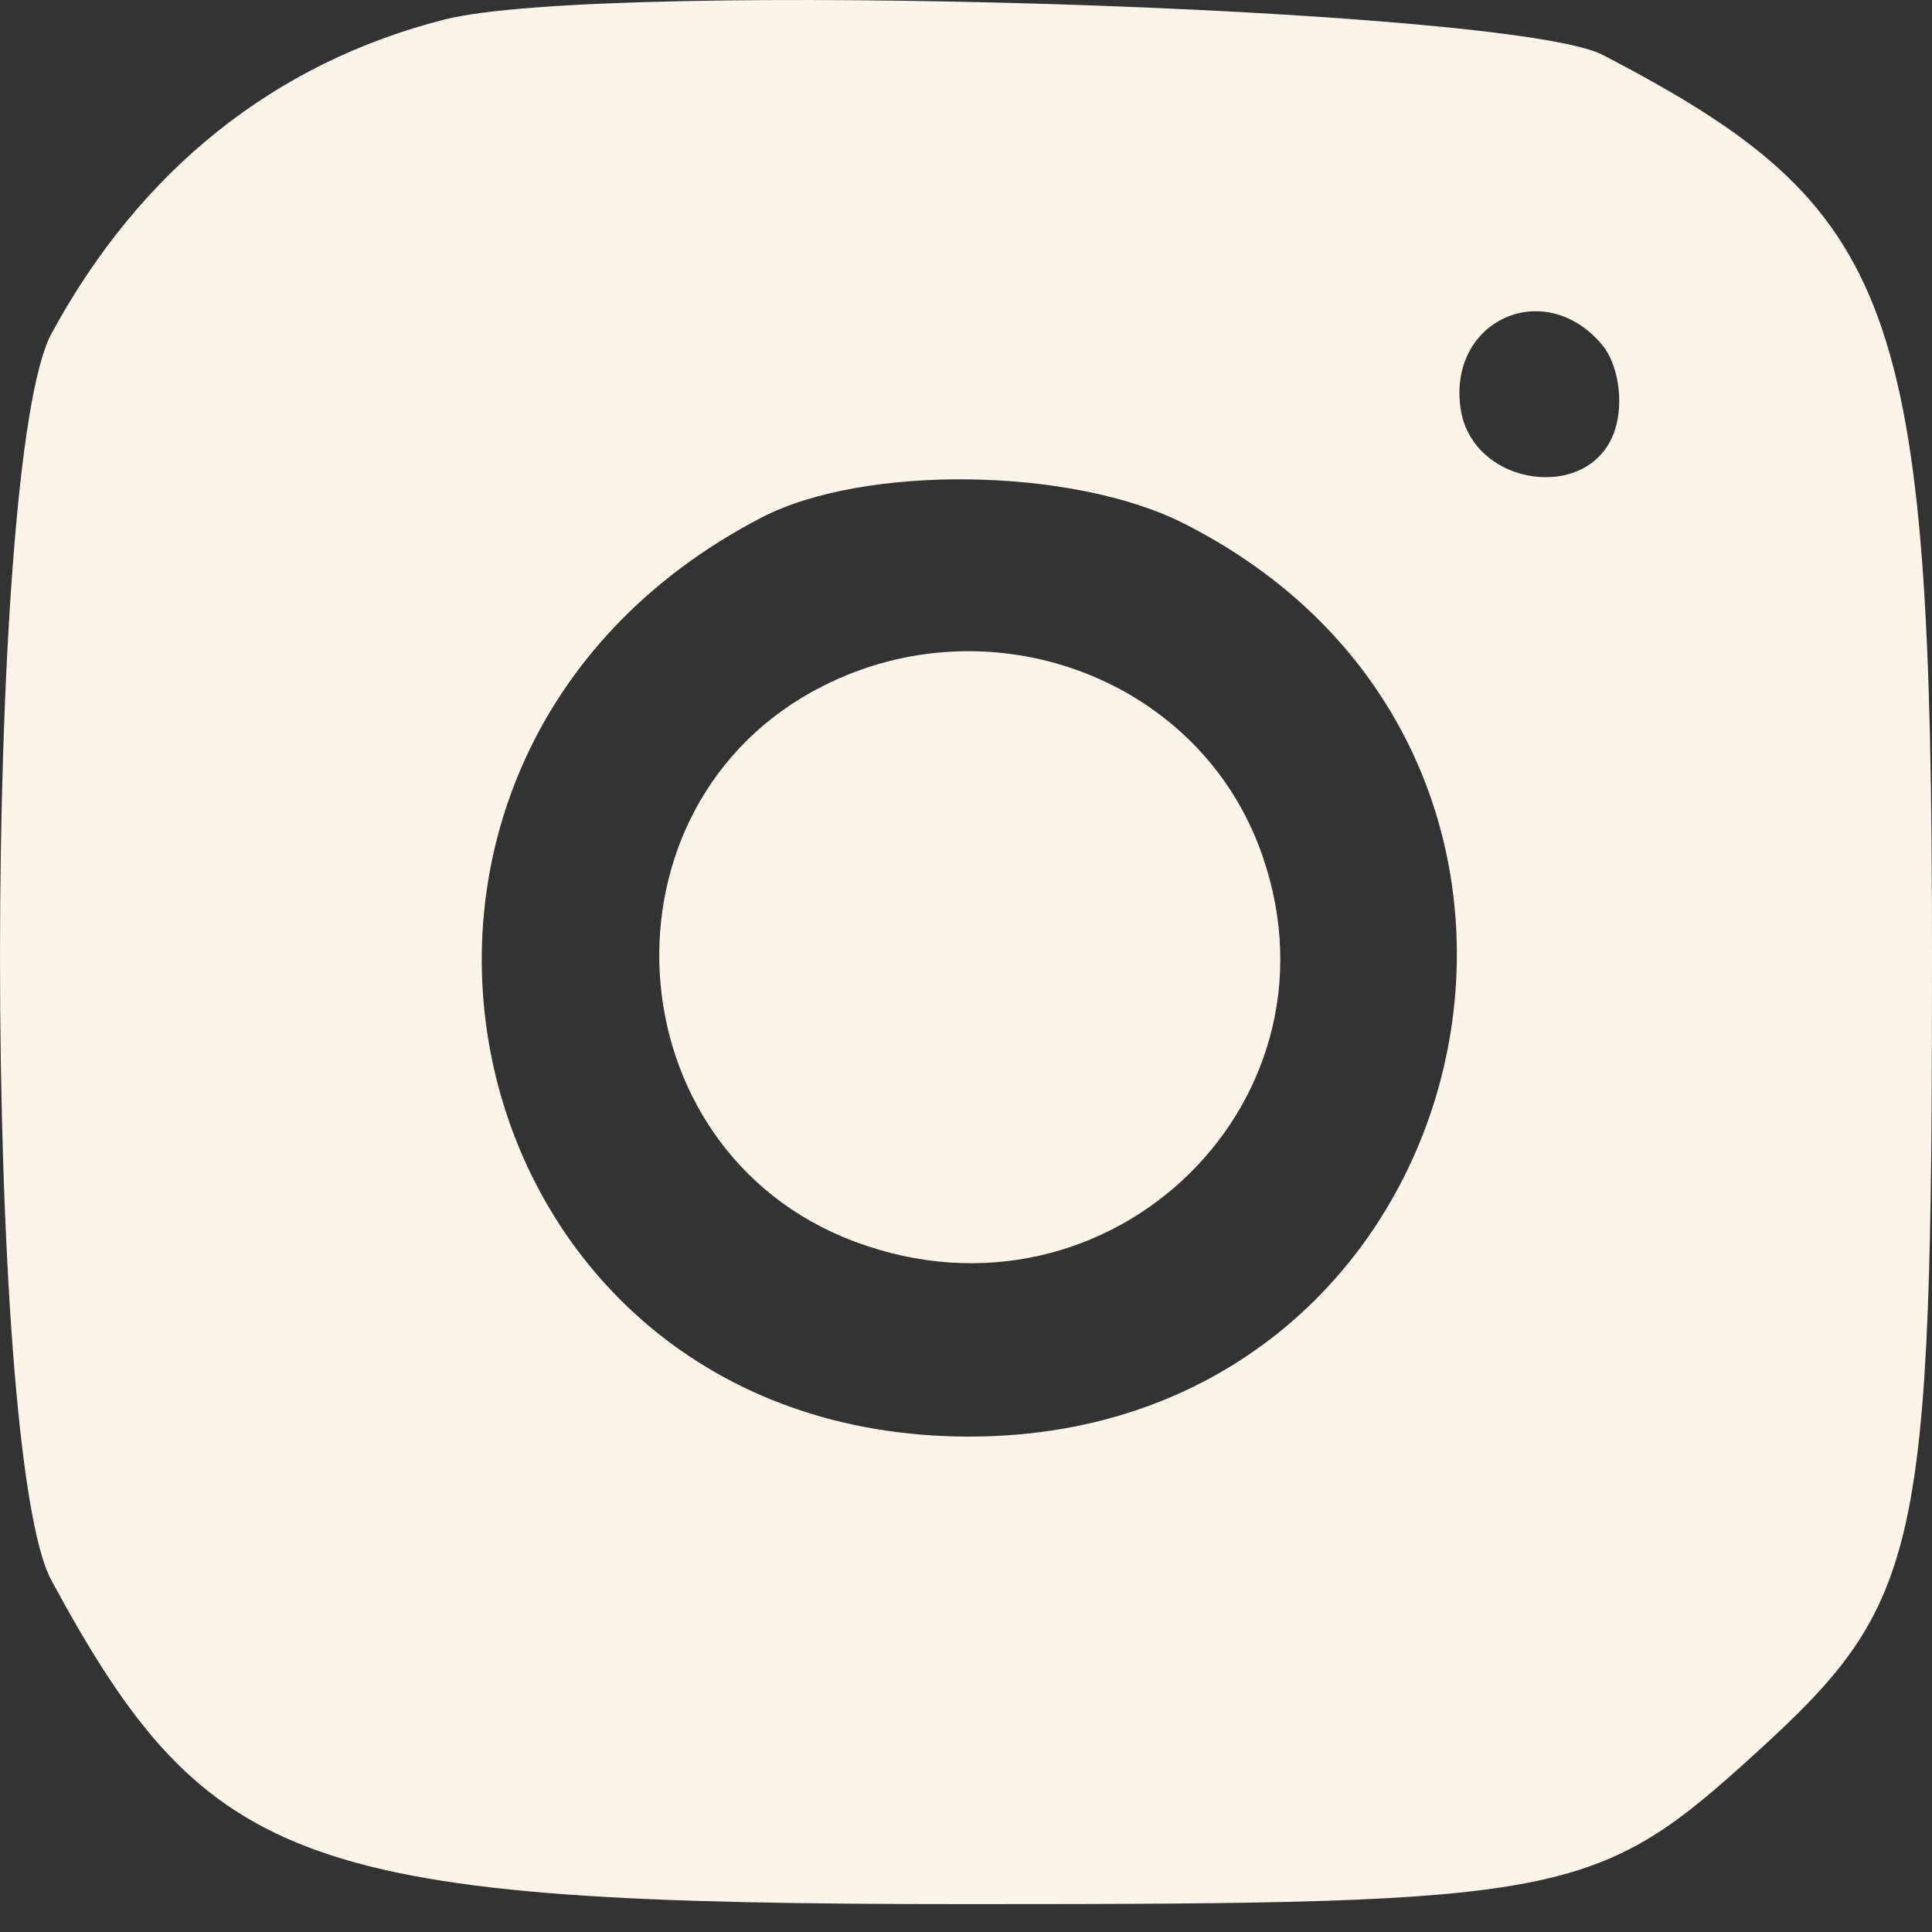 <?xml version="1.0" encoding="UTF-8"?>
<svg xmlns="http://www.w3.org/2000/svg" width="45" height="45" viewBox="0 0 45 45" fill="none">
  <rect x="0" y="0" width="45" height="45" fill="#333333" stroke="none"/>
  <path fill-rule="evenodd" clip-rule="evenodd" d="M10.361 0.453C6.396 1.458 3.263 3.961 1.198 7.773C-0.399 10.723 -0.399 33.862 1.198 36.812C4.865 43.582 7.045 44.351 22.57 44.351C36.5 44.351 37.184 44.218 40.935 40.797C44.745 37.322 45 36.157 45 22.292C45 7.025 44.211 4.864 37.334 1.28C35.182 0.16 14.074 -0.488 10.361 0.453ZM37.311 8.025C37.691 8.475 37.827 9.359 37.616 10.012C37.061 11.732 34.283 11.346 34.019 9.511C33.724 7.457 35.974 6.441 37.311 8.025ZM27.561 12.186C38.339 17.622 34.623 33.461 22.57 33.461C10.393 33.461 6.841 17.704 17.743 12.052C20.128 10.815 24.974 10.881 27.561 12.186ZM19.163 15.981C13.746 18.724 14.211 26.788 19.909 28.92C25.881 31.156 31.583 25.549 29.31 19.675C27.79 15.749 23.038 14.018 19.163 15.981Z" fill="#FAF5E8"></path>
</svg>
